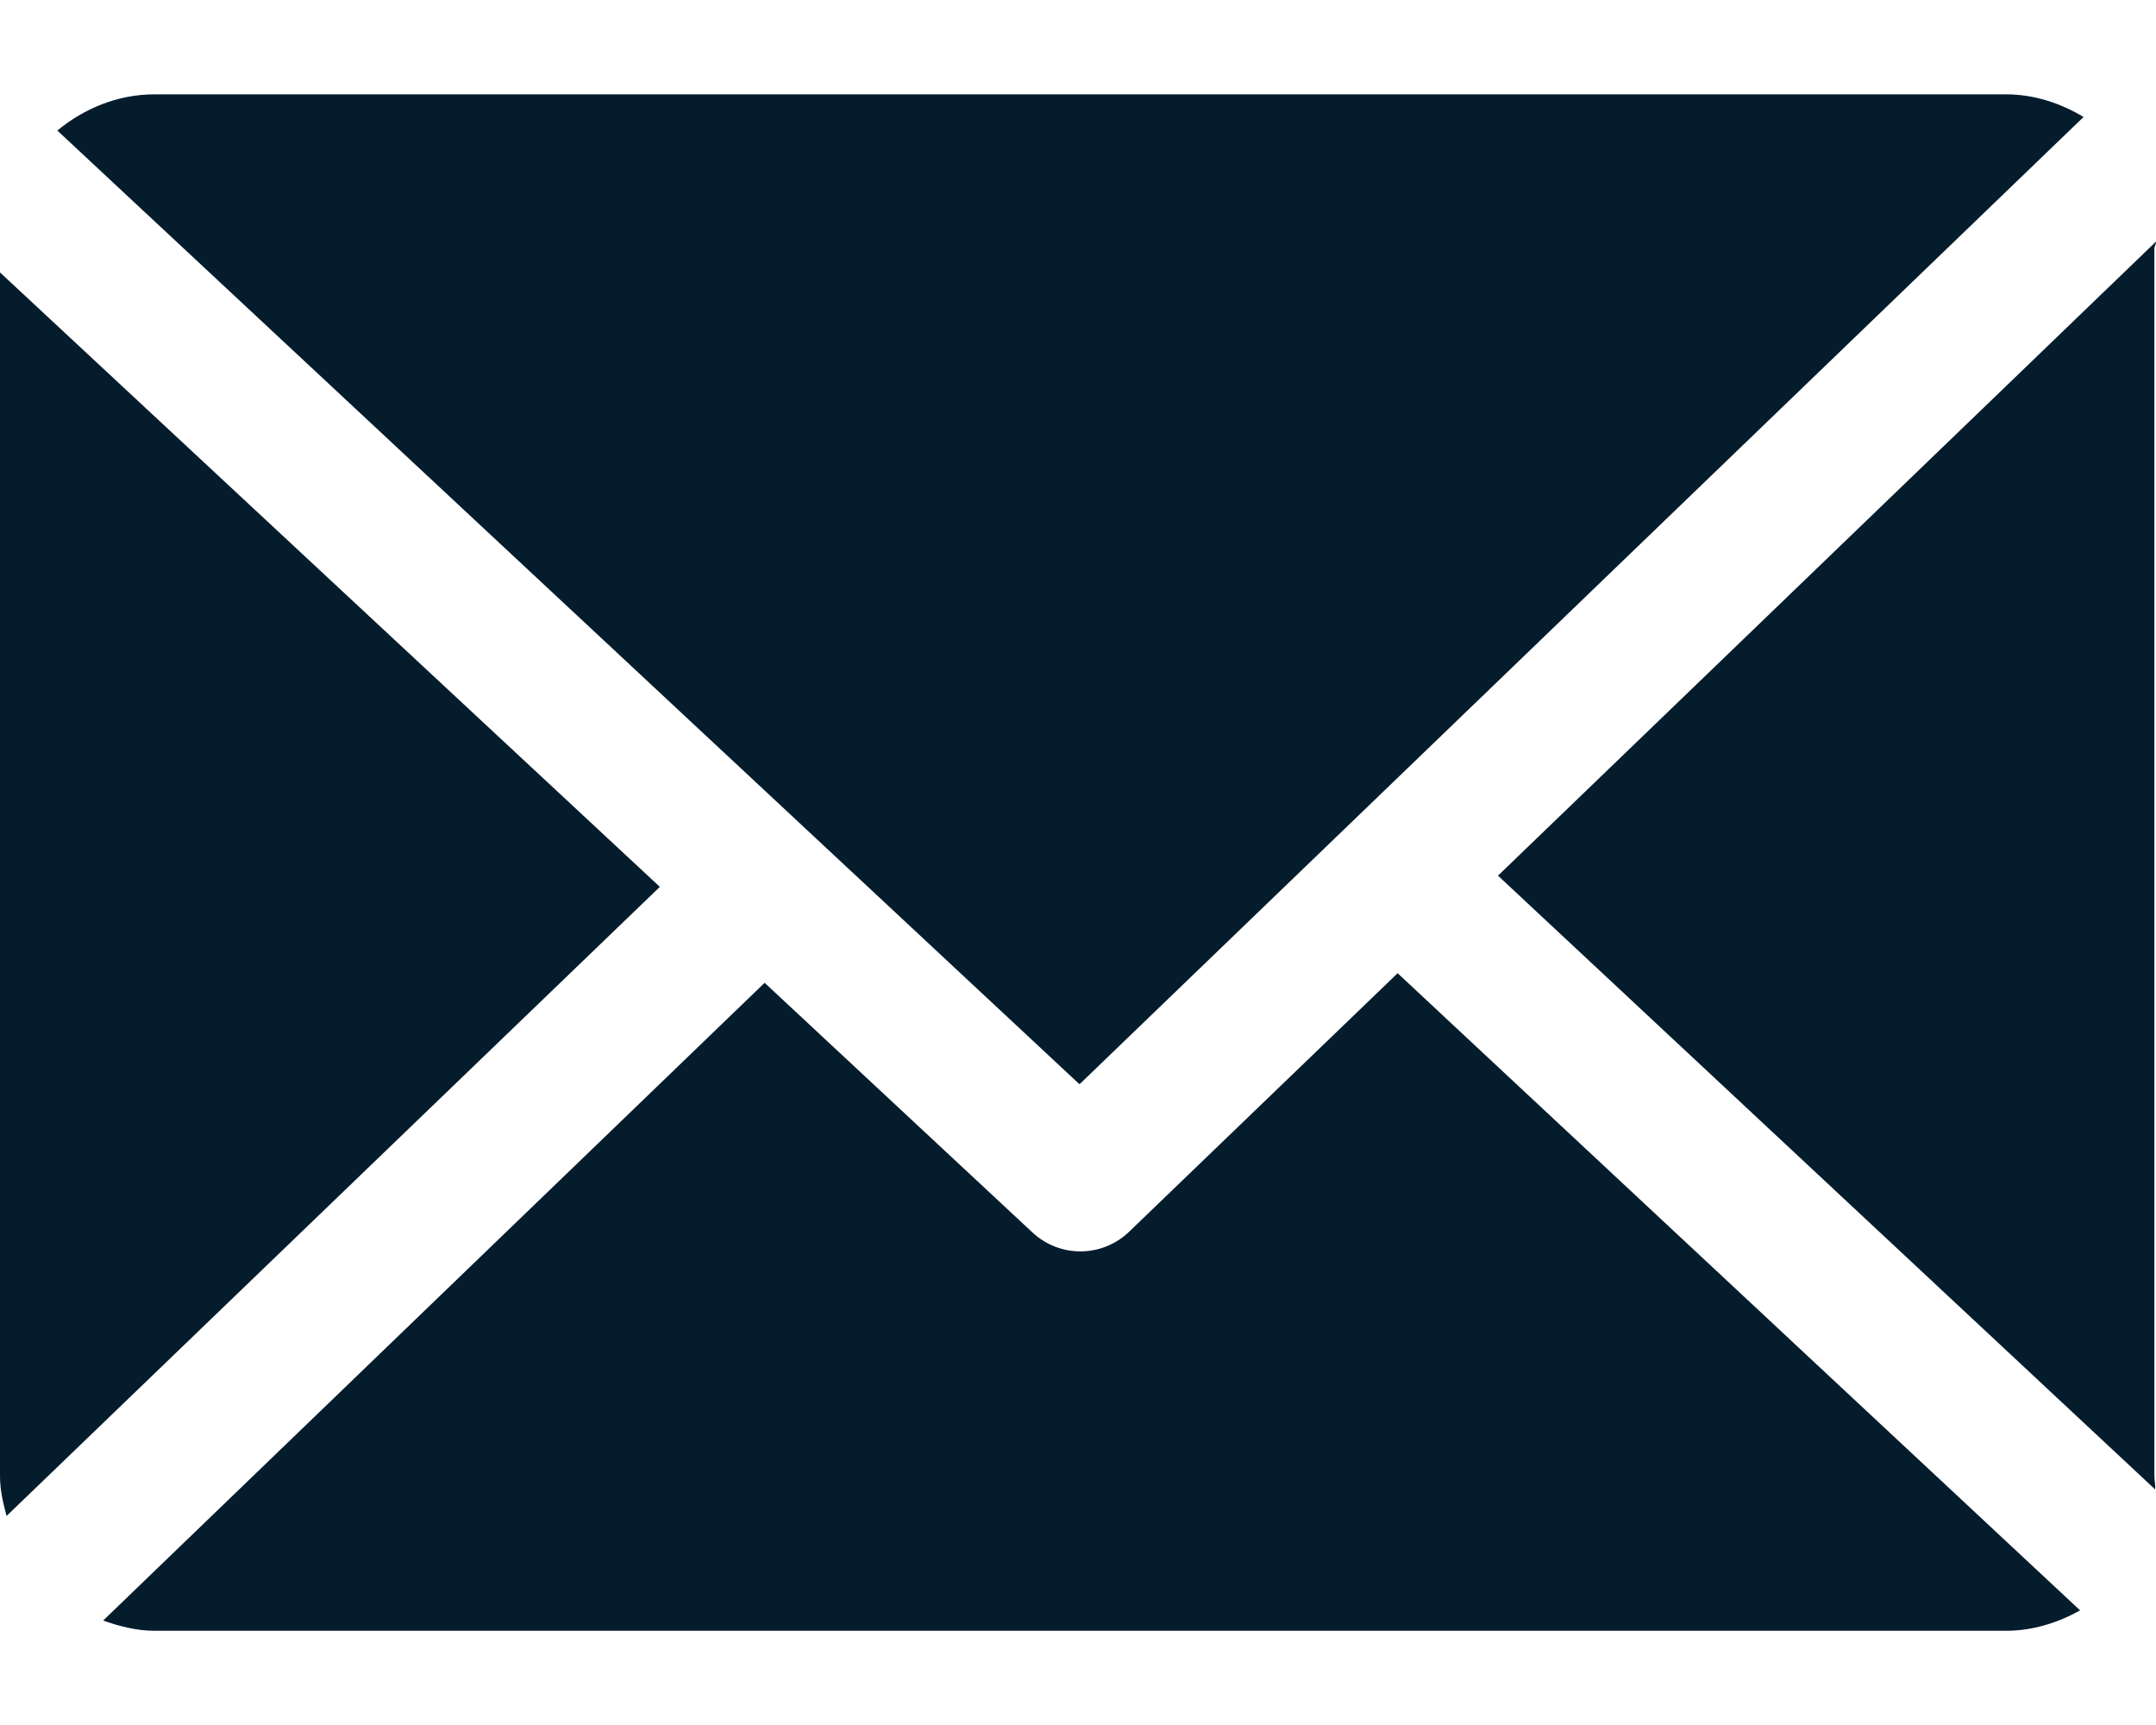 <svg width="20" height="16" viewBox="0 0 20 16" fill="none" xmlns="http://www.w3.org/2000/svg">
<path d="M19.985 2.309C19.985 2.286 20.001 2.264 20 2.241L13.896 8.122L19.992 13.815C19.996 13.774 19.985 13.733 19.985 13.692V2.309Z" fill="#051C2C"/>
<path d="M12.965 9.027L10.474 11.425C10.348 11.546 10.185 11.607 10.022 11.607C9.862 11.607 9.703 11.548 9.578 11.432L7.093 9.116L0.957 15.031C1.106 15.084 1.266 15.126 1.434 15.126H18.61C18.859 15.126 19.092 15.05 19.296 14.937L12.965 9.027Z" fill="#051C2C"/>
<path d="M10.014 10.057L19.328 1.085C19.118 0.959 18.872 0.875 18.609 0.875H1.433C1.091 0.875 0.777 1.008 0.532 1.211L10.014 10.057Z" fill="#051C2C"/>
<path d="M0 2.527V13.692C0 13.82 0.029 13.943 0.061 14.061L6.121 8.226L0 2.527Z" fill="#051C2C"/>
</svg>
